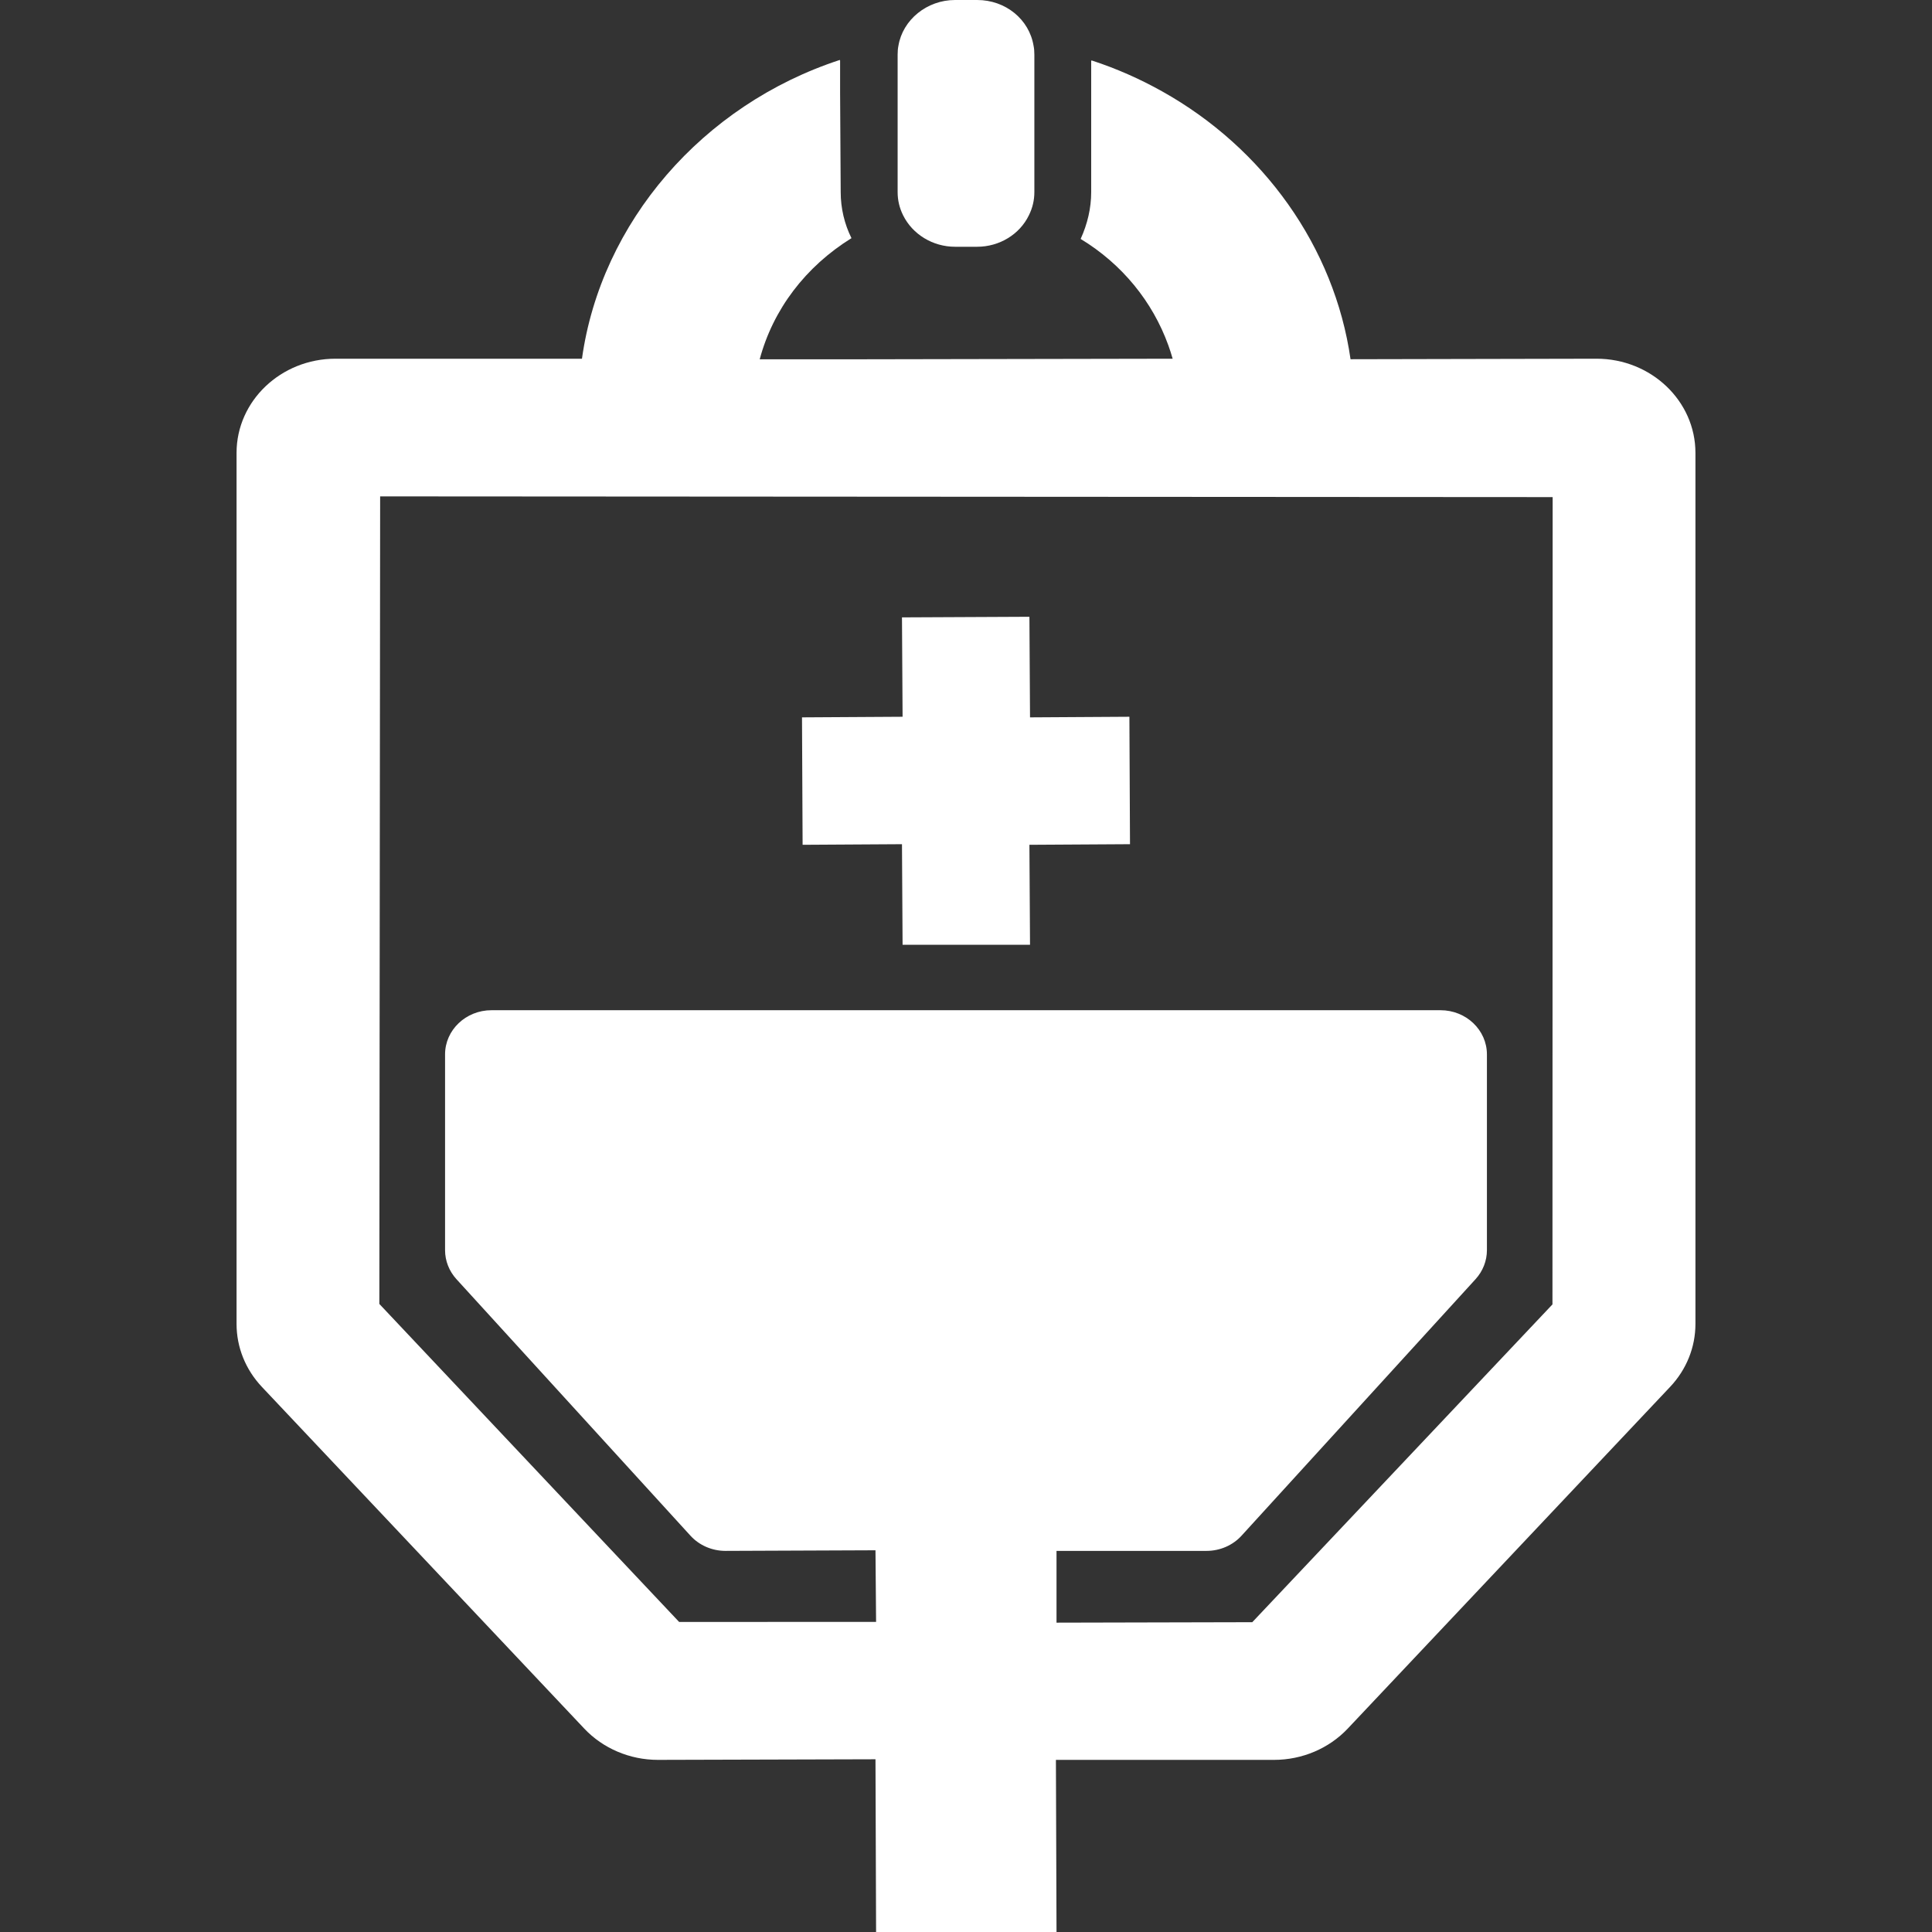 <!--?xml version="1.0" encoding="utf-8"?-->
<!-- Generator: Adobe Illustrator 18.0.0, SVG Export Plug-In . SVG Version: 6.00 Build 0)  -->

<svg version="1.1" id="_x32_" xmlns="http://www.w3.org/2000/svg" xmlns:xlink="http://www.w3.org/1999/xlink" x="0px" y="0px" viewBox="0 0 512 512" style="width: 256px; height: 256px; opacity: 1;" xml:space="preserve">
<rect x="0" y="0" width="512" height="512" fill="#333333" stroke="none"/>
<style type="text/css">
	.st0{fill:#4B4B4B;}
</style>
<g>
	<path class="st0" d="M423.098,95.062l-65.19,0.137c-4.265-29.747-23.11-56.008-49.932-70.987
		c-5.866-3.283-12.096-6.051-18.638-8.182v0.054c-0.054-0.016-0.105-0.039-0.16-0.054v34.9c0,4.216-0.988,8.428-2.795,12.39
		c10.98,6.656,19.05,16.615,23.222,28.139c0.418,1.187,0.828,2.381,1.159,3.603l-86.913,0.16h-22.522
		c3.543-13.238,12.16-24.566,24.322-32.109c-1.87-3.756-2.857-7.968-2.857-12.184l-0.159-26.452v-8.448
		c-0.017,0.004-0.034,0.012-0.051,0.016l-0.001-0.168c-36.414,11.899-63.308,43.036-68.356,79.185H88.905
		c-14.456,0-26.214,11.192-26.214,24.949v230.86c0,6.16,2.381,12.078,6.707,16.665l85.446,90.568
		c4.966,5.262,12.075,8.28,19.508,8.28l57.659-0.16l0.158,45.358v0.262h0.002V512h47.818l-0.158-45.198v-0.418h57.817
		c7.429,0,14.538-3.018,19.508-8.28l85.446-90.572c4.326-4.583,6.707-10.501,6.707-16.661v-230.86
		C449.309,106.254,437.55,95.062,423.098,95.062z M179.977,429.833l-79.446-84.276l0.211-214.01l310.728,0.191l-0.051,213.94
		l-79.552,84.221l-51.878,0.121v-19.019h39.756c3.564,0,6.949-1.468,9.283-4.033l62.012-67.977c1.94-2.132,3.01-4.856,3.01-7.679
		v-51.886c0-6.457-5.516-11.708-12.293-11.708H130.243c-6.781,0-12.297,5.251-12.297,11.708v51.886c0,2.818,1.07,5.543,3.014,7.679
		l62.012,67.977c2.334,2.565,5.719,4.033,9.283,4.033l39.756-0.16l0.158,18.808v0.172L179.977,429.833z" style="fill: rgb(255, 255, 255);"></path>
	<path class="st0" d="M253.076,65.393h5.899c5.867,0,11.243-3.272,13.69-8.339c0.964-1.932,1.452-3.994,1.452-6.125V14.468
		c0-0.902-0.066-1.663-0.207-2.323C272.751,5.11,266.47,0,258.975,0h-5.899c-7.402,0-13.847,5.223-14.987,12.137
		c-0.14,0.668-0.207,1.429-0.207,2.331v36.462c0,2.131,0.488,4.192,1.452,6.125C241.837,62.121,247.228,65.393,253.076,65.393z" style="fill: rgb(255, 255, 255);"></path>
	<polygon class="st0" points="212.699,223.88 239.034,223.72 239.194,250.375 272.966,250.375 272.806,223.962 272.806,223.88 
		299.461,223.72 299.301,189.948 272.966,190.108 272.806,163.452 239.034,163.612 239.194,189.948 212.539,190.108 	" style="fill: rgb(255, 255, 255);"></polygon>
</g>
</svg>
